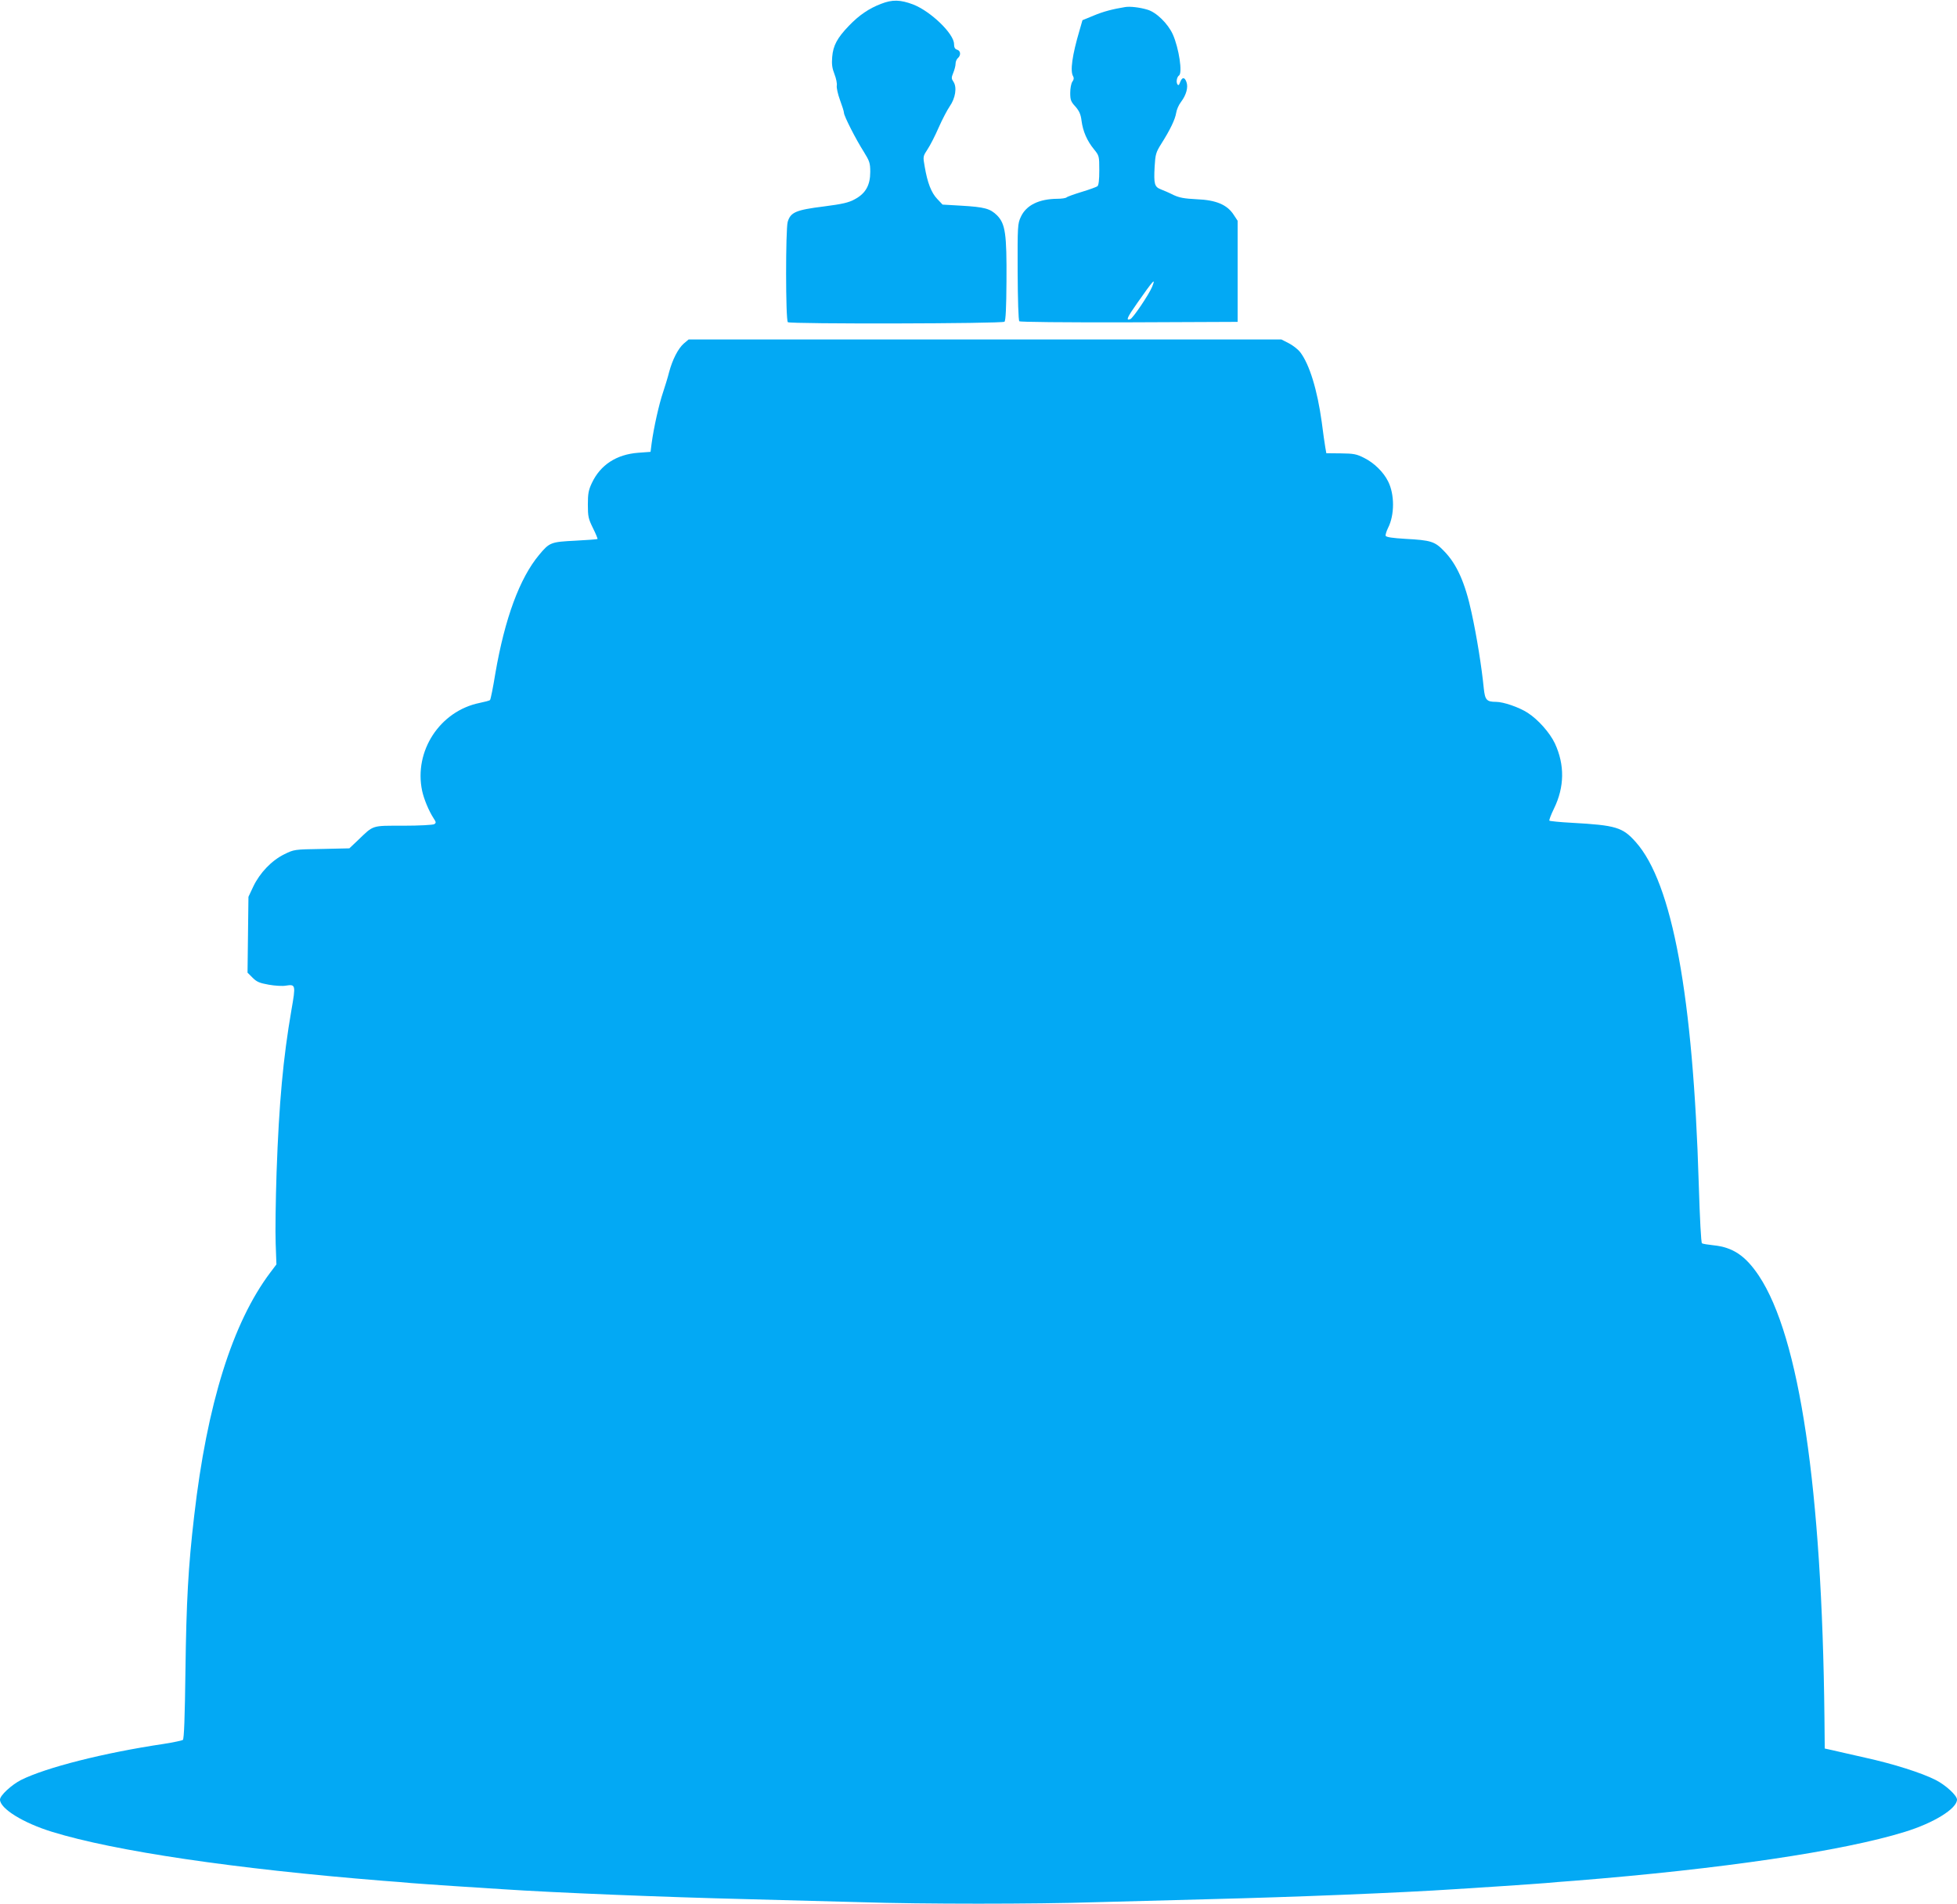 <?xml version="1.0" standalone="no"?>
<!DOCTYPE svg PUBLIC "-//W3C//DTD SVG 20010904//EN"
 "http://www.w3.org/TR/2001/REC-SVG-20010904/DTD/svg10.dtd">
<svg version="1.0" xmlns="http://www.w3.org/2000/svg"
 width="1280pt" height="1245pt" viewBox="0 0 1280 1245"
 preserveAspectRatio="xMidYMid meet">
<g transform="translate(0,1245) scale(0.1,-0.1)"
fill="#03a9f4" stroke="none">
<path d="M5763 12425 c-79 -30 -144 -74 -211 -144 -76 -79 -103 -129 -109
-204 -4 -47 0 -74 15 -112 11 -28 18 -62 15 -76 -2 -13 7 -55 21 -93 14 -38
26 -75 26 -84 0 -20 77 -172 130 -255 37 -60 42 -73 42 -131 0 -87 -30 -141
-101 -179 -40 -22 -78 -31 -201 -47 -185 -23 -219 -38 -238 -101 -14 -50 -14
-641 1 -656 14 -13 1404 -10 1417 3 8 8 12 94 13 265 2 310 -7 375 -62 431
-45 44 -81 54 -236 63 l-120 7 -35 37 c-39 41 -64 106 -82 212 -12 66 -11 67
19 113 17 25 50 90 73 143 23 52 56 115 72 138 37 53 48 123 25 159 -15 22
-15 28 -2 60 8 19 15 46 15 59 0 14 7 30 15 37 21 18 19 48 -5 55 -14 4 -20
15 -20 37 0 67 -152 214 -268 259 -83 31 -135 33 -209 4z"/>
<path d="M7360 12404 c-80 -13 -143 -29 -207 -56 l-73 -30 -19 -66 c-48 -162
-63 -268 -42 -301 6 -10 5 -22 -5 -35 -8 -11 -14 -44 -14 -73 0 -46 4 -58 34
-90 25 -29 35 -51 40 -93 9 -69 36 -131 81 -186 34 -42 35 -44 35 -137 0 -64
-4 -98 -12 -105 -7 -5 -53 -22 -103 -37 -49 -15 -94 -31 -99 -36 -6 -5 -33 -9
-60 -9 -121 -1 -204 -42 -239 -118 -21 -45 -22 -59 -21 -360 1 -182 5 -317 11
-323 5 -5 283 -8 719 -7 l709 3 0 331 0 330 -27 41 c-43 65 -115 95 -241 100
-81 4 -113 10 -152 28 -27 14 -65 30 -83 37 -41 16 -46 35 -40 148 5 82 8 93
45 152 57 90 89 157 96 200 3 21 17 53 32 72 34 45 48 96 35 130 -12 33 -28
33 -41 -1 -7 -20 -12 -24 -18 -14 -10 15 -3 48 10 57 25 15 0 179 -40 269 -32
71 -109 146 -167 162 -50 15 -112 22 -144 17z m175 -1831 c-21 -50 -124 -203
-142 -210 -31 -12 -22 10 48 109 103 147 121 167 94 101z"/>
<path d="M4472 10203 c-37 -33 -74 -105 -96 -188 -8 -33 -27 -93 -40 -133 -25
-73 -60 -228 -74 -332 l-7 -55 -81 -6 c-142 -11 -247 -79 -303 -198 -22 -47
-26 -70 -26 -141 0 -77 3 -92 33 -153 19 -38 32 -70 30 -72 -1 -2 -67 -7 -145
-11 -160 -8 -169 -11 -237 -93 -127 -152 -224 -415 -286 -774 -15 -93 -31
-172 -35 -175 -3 -4 -34 -12 -68 -19 -260 -53 -431 -315 -376 -575 12 -55 44
-132 76 -181 16 -24 16 -29 3 -37 -8 -5 -99 -10 -201 -10 -211 0 -193 6 -299
-96 l-55 -52 -180 -4 c-180 -3 -181 -3 -246 -35 -83 -41 -159 -121 -202 -210
l-32 -68 -3 -248 -3 -248 33 -33 c28 -28 46 -35 107 -46 40 -7 90 -10 110 -6
65 10 66 6 37 -160 -54 -313 -81 -605 -97 -1060 -6 -181 -9 -391 -6 -466 l5
-137 -40 -53 c-247 -328 -414 -861 -498 -1592 -39 -334 -51 -559 -57 -1008 -4
-311 -9 -450 -17 -457 -6 -4 -63 -16 -126 -26 -390 -58 -769 -154 -933 -236
-62 -32 -137 -101 -137 -128 0 -59 152 -153 341 -211 408 -126 1194 -242 2164
-320 72 -5 155 -12 185 -15 30 -3 159 -11 285 -20 127 -8 266 -17 310 -20 343
-23 1062 -52 1595 -65 239 -6 577 -15 750 -20 404 -13 1136 -13 1540 0 173 5
511 14 750 20 533 13 1252 42 1595 65 44 3 184 12 310 20 127 9 255 17 285 20
30 3 114 10 185 15 965 77 1758 194 2164 320 189 58 341 152 341 211 0 27 -75
96 -141 129 -91 46 -273 104 -459 145 -91 21 -187 42 -215 49 l-50 11 -2 205
c-16 1495 -163 2487 -429 2887 -87 130 -169 186 -296 199 -36 4 -70 9 -76 13
-6 3 -14 160 -21 386 -37 1232 -173 1970 -412 2238 -86 97 -130 110 -417 126
-78 4 -145 11 -148 14 -3 3 10 38 30 79 69 141 71 286 6 426 -33 70 -110 157
-179 201 -56 36 -158 71 -206 71 -61 0 -72 12 -80 87 -14 141 -46 341 -80 496
-42 196 -97 318 -179 402 -61 64 -86 72 -254 81 -84 5 -125 11 -129 20 -2 6 5
30 16 52 43 85 43 219 0 304 -31 62 -92 121 -156 153 -51 26 -69 29 -153 30
l-95 1 -7 40 c-4 21 -14 95 -23 164 -29 210 -80 377 -141 457 -14 18 -47 44
-74 58 l-49 25 -1939 0 -1938 0 -32 -27z"/>
</g>
</svg>
